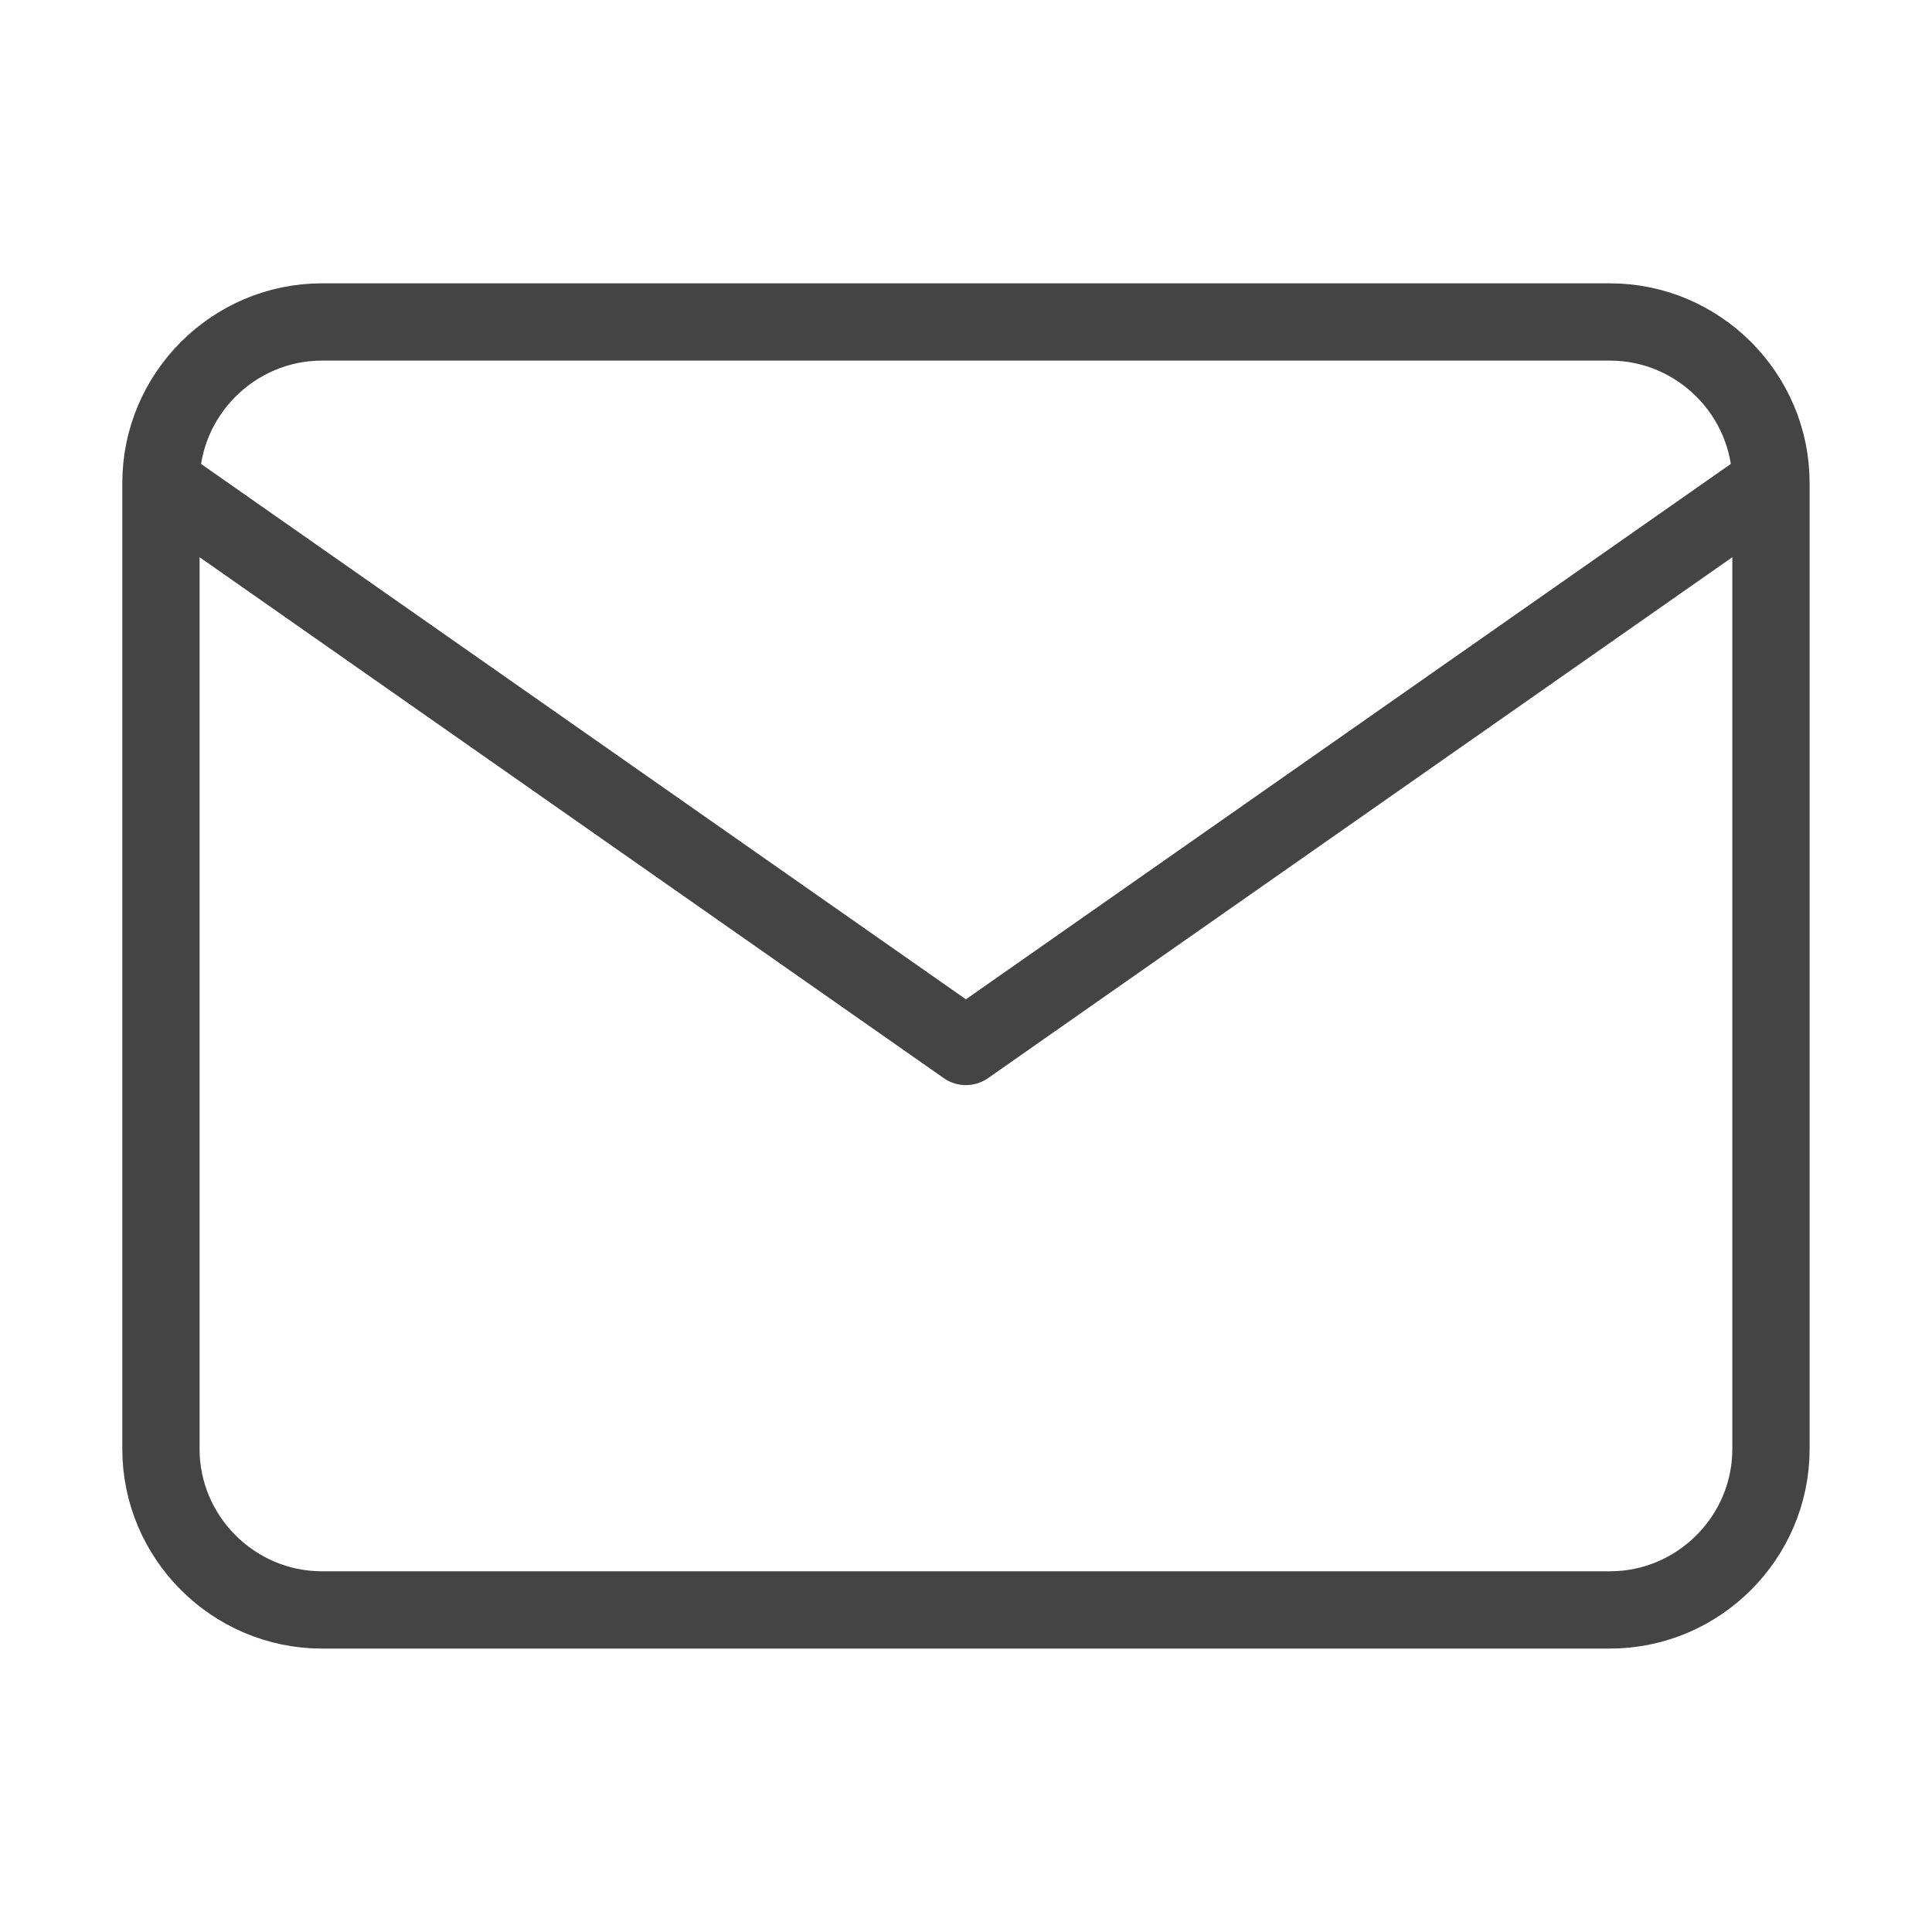 <?xml version="1.0" encoding="UTF-8"?> <svg xmlns="http://www.w3.org/2000/svg" width="20" height="20" viewBox="0 0 20 20" fill="none"><path d="M18.333 5C18.333 4.083 17.583 3.333 16.666 3.333H3.333C2.416 3.333 1.666 4.083 1.666 5M18.333 5V15C18.333 15.916 17.583 16.666 16.666 16.666H3.333C2.416 16.666 1.666 15.916 1.666 15V5M18.333 5L9.999 10.833L1.666 5" stroke="#444444" stroke-width="0.8" stroke-linecap="round" stroke-linejoin="round"></path></svg> 
